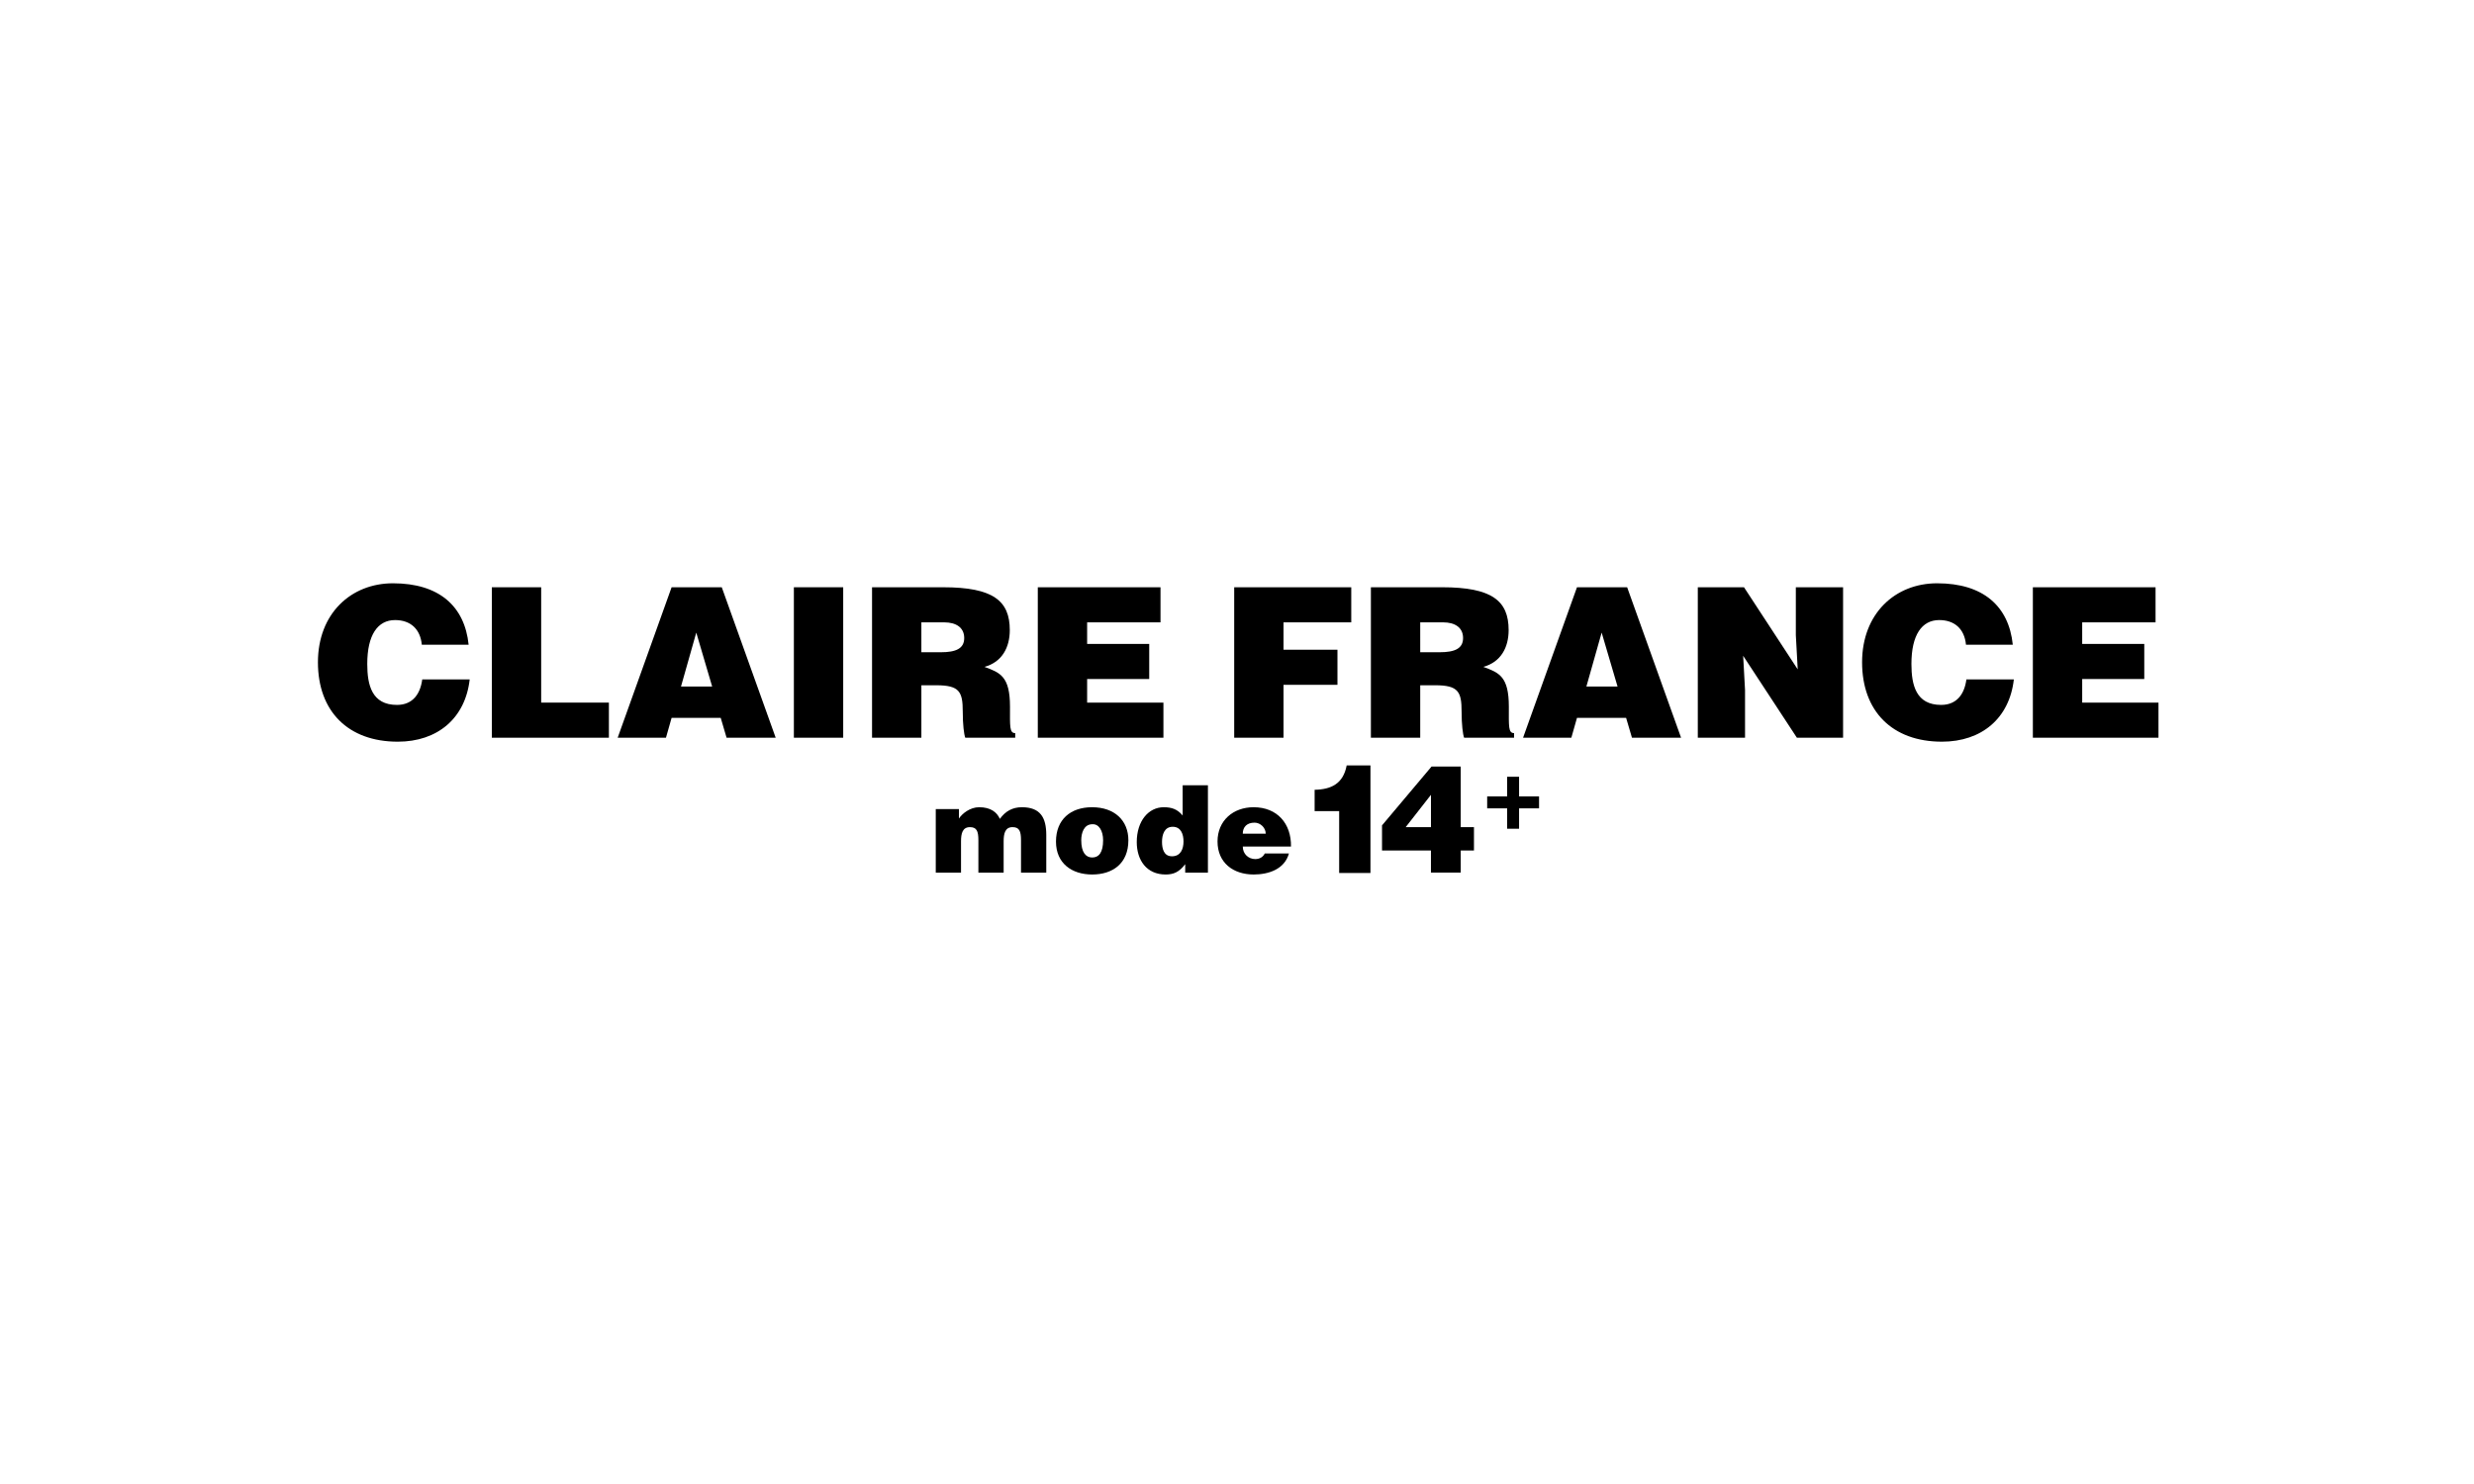 <svg viewBox="0 0 300 180" xmlns="http://www.w3.org/2000/svg"><path d="m38.553 80.33c0-5.906 4.005-9.581 9.099-9.581 5.576 0 8.694 2.763 9.175 7.452h-5.677c-.177-1.901-1.369-2.991-3.244-2.991-2.104 0-3.371 1.8-3.371 5.323 0 2.56.558 4.968 3.599 4.968 1.926 0 2.839-1.343 3.067-3.092h5.754c-.532 4.714-3.903 7.553-8.719 7.553-6.033 0-9.683-3.701-9.683-9.632"/><path d="m59.641 89.48v-18.249h5.982v13.991h8.212v4.258z"/><path d="m74.9 89.48 6.539-18.249h6.083l6.539 18.249h-5.956l-.71-2.408h-5.956l-.684 2.408zm9.53-12.749-1.851 6.539h3.777z"/><path d="m96.266 71.231h5.982v18.249h-5.982z"/><path d="m111.727 83.118v6.362h-5.982v-18.249h8.618c6.083 0 8.085 1.648 8.085 5.196 0 2.104-.938 3.878-3.067 4.461 1.926.71 3.093 1.166 3.093 4.841 0 2.383-.076 3.194.633 3.194v.558h-6.058c-.152-.406-.304-1.571-.304-3.194 0-2.383-.406-3.168-3.194-3.168h-1.824m0-4.005h2.357c1.85 0 2.839-.456 2.839-1.724 0-1.293-1.014-1.901-2.408-1.901h-2.788z"/><path d="m125.845 89.48v-18.249h14.879v4.258h-8.897v2.611h7.528v4.258h-7.528v2.864h9.251v4.258z"/><path d="m246.507 89.48v-18.249h14.878v4.258h-8.896v2.611h7.528v4.258h-7.528v2.864h9.251v4.258z"/><path d="m113.47 98.133h2.813v1.149c.383-.589 1.34-1.37 2.445-1.37 1.385 0 2.15.589 2.518 1.414.663-.928 1.532-1.414 2.666-1.414 2.253 0 2.96 1.267 2.96 3.372v4.566h-3.063v-3.932c0-1.134-.221-1.591-1.031-1.591-.898 0-1.075.781-1.075 1.709v3.814h-3.063v-3.932c0-1.134-.221-1.591-1.031-1.591-.898 0-1.075.781-1.075 1.709v3.814h-3.063v-7.717"/><path d="m132.424 97.912c2.724 0 4.404 1.605 4.404 4.006 0 2.828-1.915 4.153-4.389 4.153s-4.389-1.355-4.389-3.991c0-2.68 1.768-4.168 4.374-4.168m-1.31 4.006c0 1.458.545 2.091 1.325 2.091.825 0 1.325-.633 1.325-2.091 0-1.134-.501-1.988-1.296-1.944-1.045 0-1.354 1.075-1.354 1.944z"/><path d="m143.72 105.85v-1.031c-.722.943-1.384 1.252-2.371 1.252-2.327 0-3.505-1.753-3.505-3.932 0-2.562 1.429-4.227 3.269-4.227.972 0 1.65.236 2.298 1.002v-3.667h3.063v10.604h-2.754m-.206-3.786c0-.854-.294-1.782-1.311-1.782-1.016 0-1.296.972-1.296 1.826 0 .81.206 1.753 1.208 1.753 1.06 0 1.399-.898 1.399-1.797z"/><path d="m150.701 102.684c0 .913.707 1.517 1.517 1.517.486 0 .928-.221 1.149-.678h2.93c-.53 1.915-2.474 2.548-4.271 2.548-2.474 0-4.388-1.414-4.388-4.006 0-2.533 1.9-4.153 4.374-4.153 2.857 0 4.58 1.973 4.536 4.772zm2.783-1.561c0-.707-.633-1.341-1.355-1.341-.913 0-1.429.516-1.429 1.341z"/><path d="m177.13 100.33v-7.354h-3.538l-6.006 7.136v3.049h5.932v2.682h3.612v-2.682h1.605v-2.83h-1.605zm-3.611 0h-3.066l3.066-3.922z"/><path d="m149.66 89.48v-18.249h14.194v4.258h-8.212v3.32h6.539v4.258h-6.539v6.413z"/><path d="m172.218 83.118v6.362h-5.982v-18.25h8.618c6.083 0 8.085 1.648 8.085 5.196 0 2.104-.938 3.878-3.067 4.461 1.926.71 3.093 1.166 3.093 4.841 0 2.383-.076 3.194.633 3.194v.558h-6.058c-.152-.406-.304-1.571-.304-3.194 0-2.383-.405-3.168-3.193-3.168zm0-4.005h2.358c1.85 0 2.838-.456 2.838-1.724 0-1.293-1.014-1.901-2.408-1.901h-2.788z"/><path d="m184.688 89.48 6.539-18.249h6.083l6.539 18.249h-5.956l-.71-2.408h-5.956l-.684 2.408zm9.53-12.75-1.85 6.539h3.777z"/><path d="m217.994 81.192-.229-4.157v-5.804h5.729v18.249h-5.602l-6.514-9.936.228 4.157v5.779h-5.728v-18.249h5.602z"/><path d="m238.397 78.201c-.178-1.901-1.369-2.991-3.245-2.991-2.104 0-3.371 1.8-3.371 5.323 0 2.56.558 4.968 3.599 4.968 1.926 0 2.839-1.343 3.067-3.092h5.754c-.532 4.714-3.903 7.553-8.719 7.553-6.032 0-9.683-3.701-9.683-9.632 0-5.906 4.005-9.581 9.1-9.581 5.576 0 8.694 2.763 9.175 7.452z"/><path d="m166.184 105.887h-3.796v-7.501h-2.975v-2.591c2.007-.037 3.467-.73 3.887-2.956h2.883v13.048"/><path d="m182.757 94.216h1.448v2.385h2.422v1.447h-2.422v2.472h-1.448v-2.472h-2.421v-1.447h2.421z"/></svg>